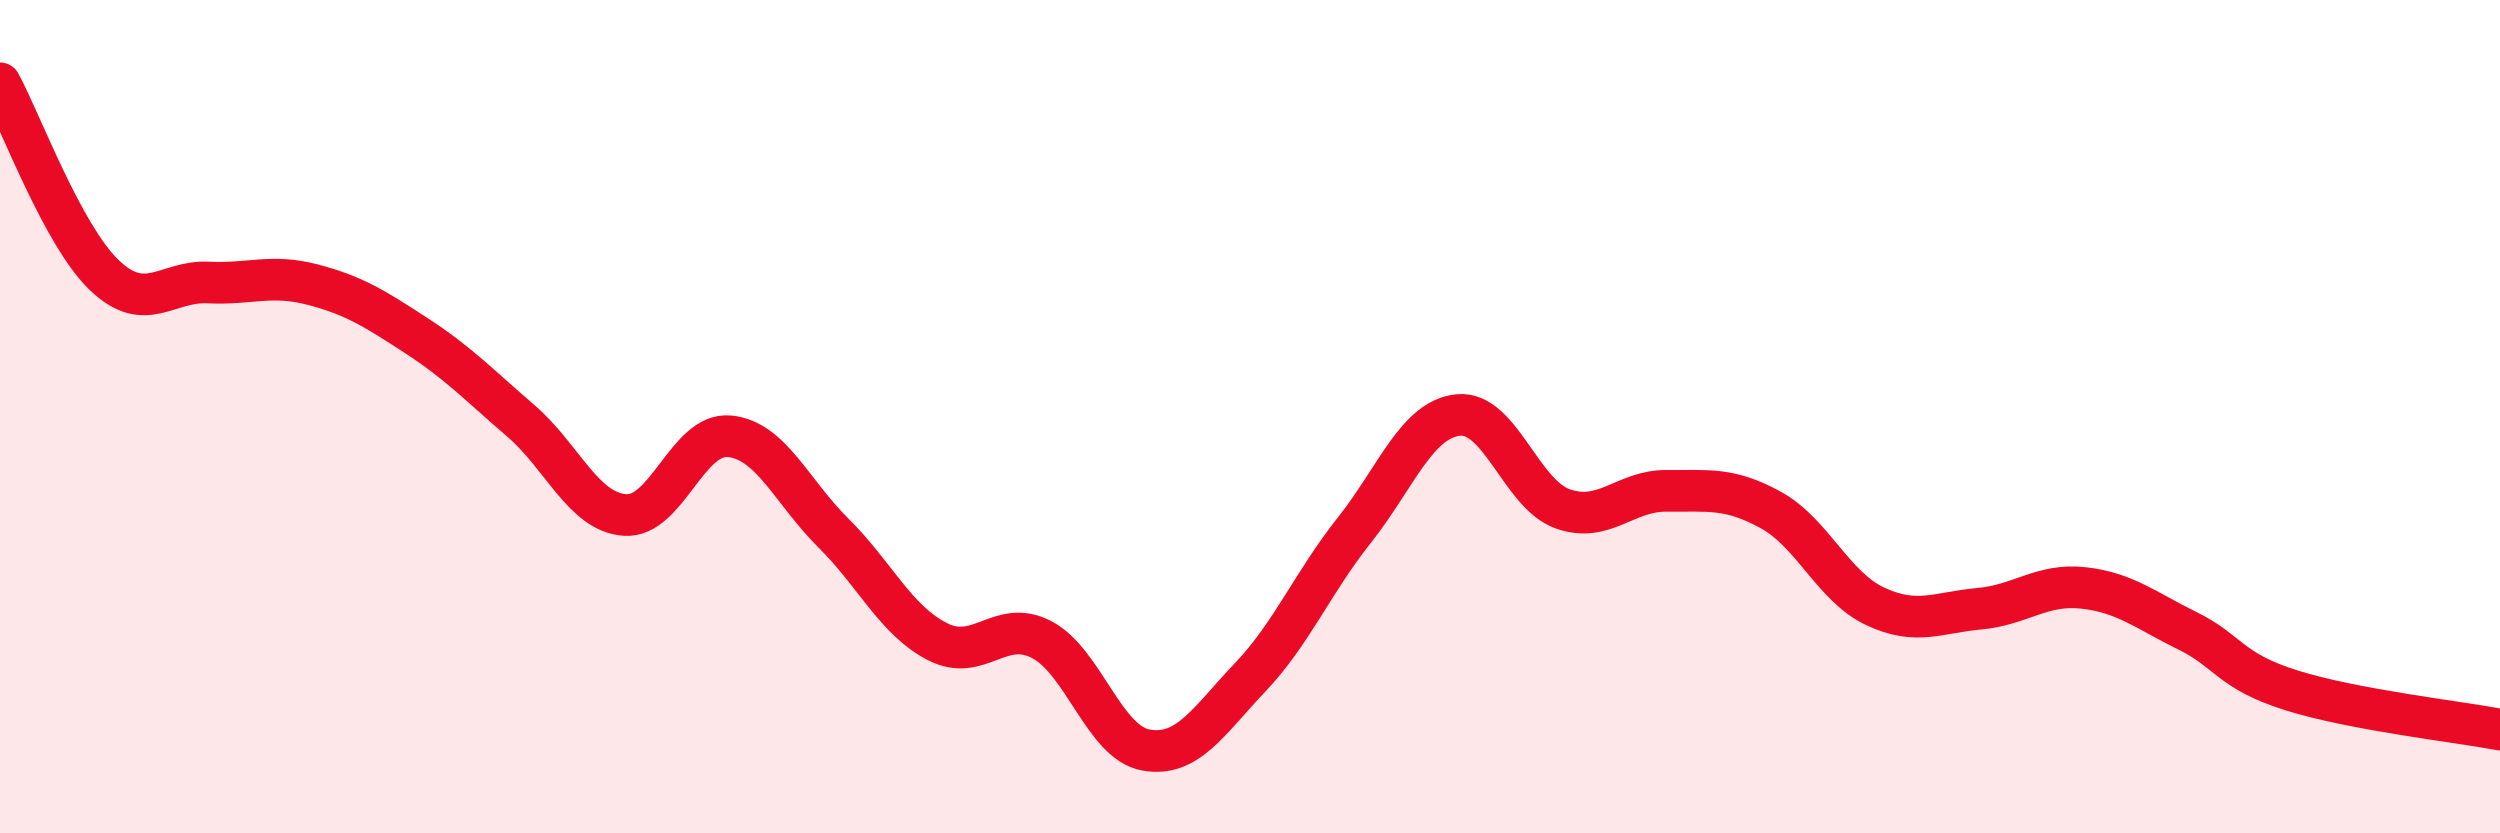 
    <svg width="60" height="20" viewBox="0 0 60 20" xmlns="http://www.w3.org/2000/svg">
      <path
        d="M 0,2 C 0.5,2.92 1.5,5.64 2.5,6.6 C 3.5,7.56 4,6.73 5,6.78 C 6,6.83 6.5,6.57 7.5,6.83 C 8.5,7.09 9,7.41 10,8.06 C 11,8.71 11.5,9.24 12.5,10.1 C 13.5,10.96 14,12.29 15,12.36 C 16,12.43 16.5,10.38 17.5,10.47 C 18.5,10.56 19,11.8 20,12.79 C 21,13.78 21.5,14.89 22.5,15.4 C 23.5,15.91 24,14.83 25,15.35 C 26,15.87 26.5,17.82 27.5,18 C 28.5,18.18 29,17.31 30,16.26 C 31,15.21 31.5,13.99 32.5,12.73 C 33.5,11.47 34,10.06 35,9.96 C 36,9.86 36.5,11.85 37.5,12.21 C 38.5,12.57 39,11.77 40,11.78 C 41,11.79 41.5,11.69 42.5,12.24 C 43.5,12.79 44,14.08 45,14.55 C 46,15.02 46.5,14.7 47.5,14.61 C 48.5,14.52 49,14 50,14.11 C 51,14.22 51.5,14.65 52.5,15.14 C 53.5,15.63 53.5,16.1 55,16.57 C 56.5,17.04 59,17.32 60,17.51L60 20L0 20Z"
        fill="#EB0A25"
        opacity="0.1"
        stroke-linecap="round"
        stroke-linejoin="round"
      />
      <path
        d="M 0,2 C 0.5,2.92 1.5,5.64 2.5,6.6 C 3.5,7.56 4,6.73 5,6.78 C 6,6.83 6.5,6.57 7.5,6.83 C 8.5,7.09 9,7.41 10,8.06 C 11,8.71 11.5,9.24 12.5,10.1 C 13.5,10.96 14,12.29 15,12.36 C 16,12.43 16.5,10.38 17.5,10.47 C 18.5,10.56 19,11.8 20,12.79 C 21,13.78 21.5,14.89 22.5,15.4 C 23.5,15.91 24,14.83 25,15.35 C 26,15.87 26.5,17.82 27.5,18 C 28.5,18.18 29,17.31 30,16.26 C 31,15.21 31.5,13.99 32.5,12.73 C 33.5,11.47 34,10.06 35,9.96 C 36,9.86 36.5,11.85 37.5,12.21 C 38.5,12.57 39,11.77 40,11.78 C 41,11.79 41.5,11.69 42.5,12.24 C 43.5,12.79 44,14.08 45,14.55 C 46,15.02 46.5,14.7 47.5,14.61 C 48.5,14.52 49,14 50,14.11 C 51,14.22 51.5,14.65 52.5,15.14 C 53.5,15.63 53.5,16.1 55,16.57 C 56.5,17.04 59,17.32 60,17.51"
        stroke="#EB0A25"
        stroke-width="1"
        fill="none"
        stroke-linecap="round"
        stroke-linejoin="round"
      />
    </svg>
  